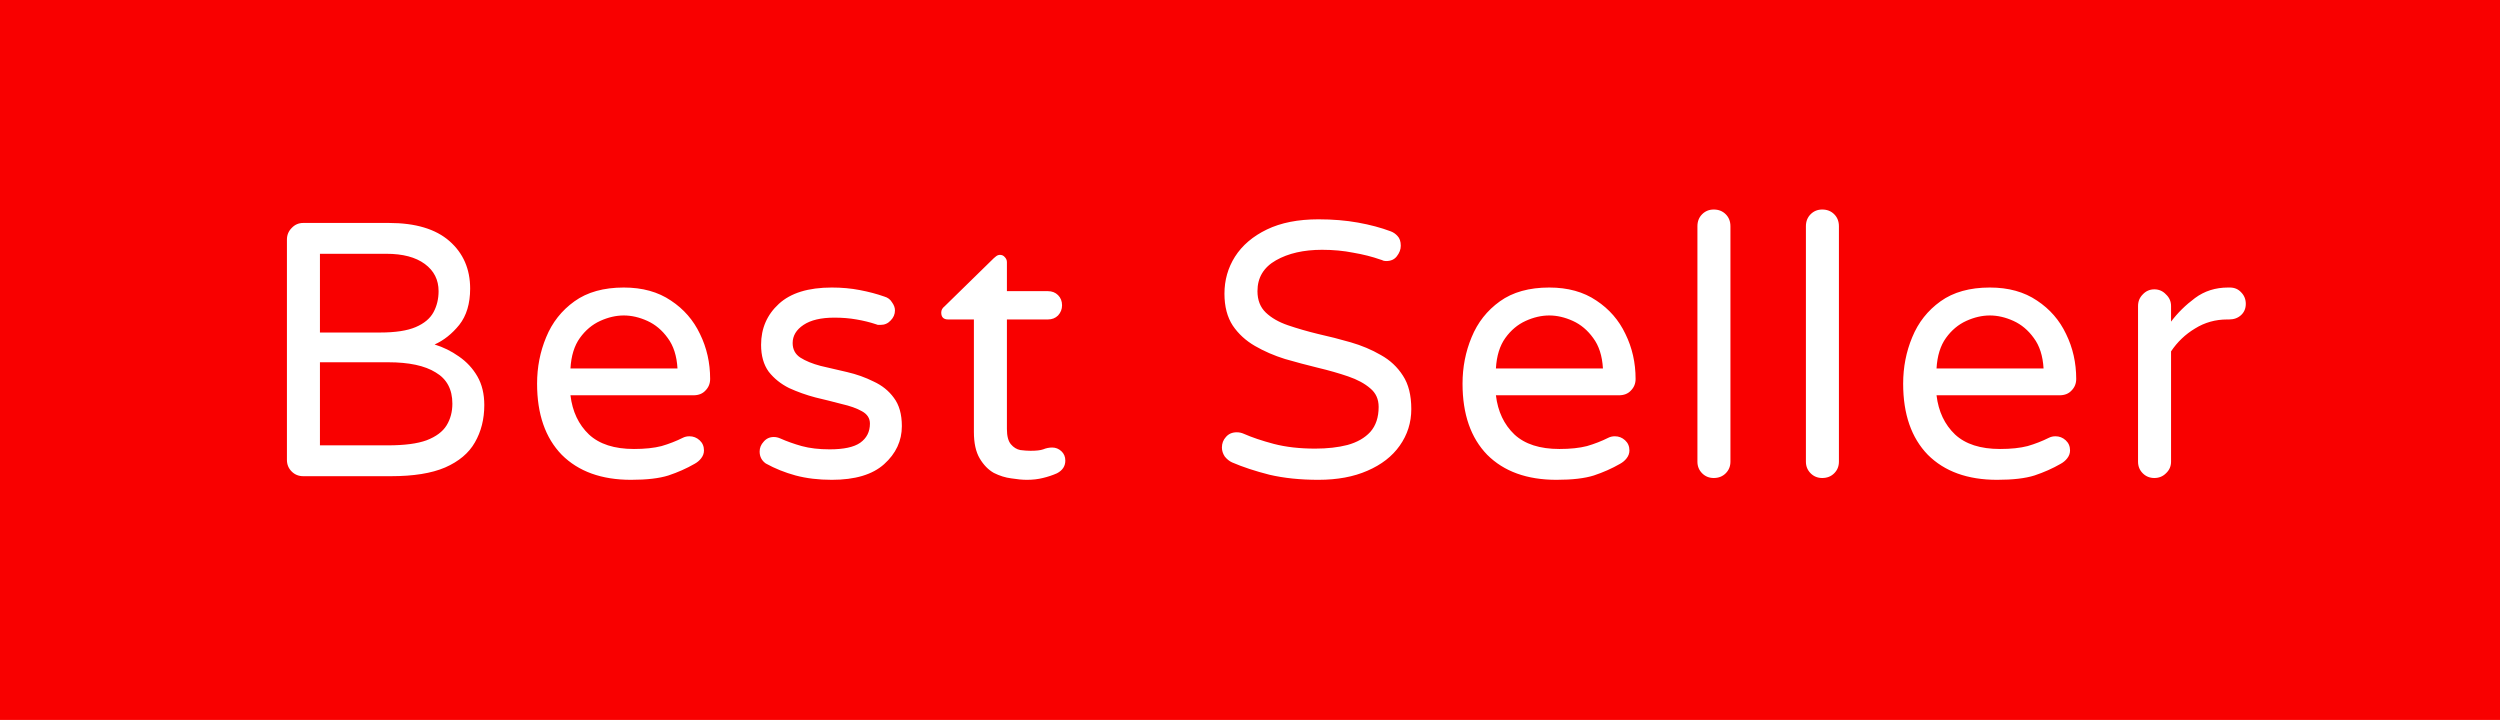 <svg width="441" height="127" viewBox="0 0 441 127" fill="none" xmlns="http://www.w3.org/2000/svg">
<rect width="441" height="127" fill="#F90000"/>
<path d="M53.494 84C52.684 84 52.001 83.723 51.446 83.168C50.892 82.613 50.614 81.931 50.614 81.12V42.272C50.614 41.461 50.892 40.779 51.446 40.224C52.001 39.627 52.684 39.328 53.494 39.328H68.598C73.292 39.328 76.854 40.395 79.286 42.528C81.718 44.661 82.934 47.456 82.934 50.912C82.934 53.557 82.294 55.691 81.014 57.312C79.734 58.891 78.284 60.043 76.662 60.768C78.198 61.237 79.628 61.941 80.95 62.88C82.316 63.819 83.404 64.992 84.214 66.4C85.025 67.808 85.43 69.493 85.43 71.456C85.43 73.931 84.876 76.128 83.766 78.048C82.7 79.925 80.95 81.397 78.518 82.464C76.129 83.488 72.95 84 68.982 84H53.494ZM56.438 58.656H67.062C69.75 58.656 71.841 58.336 73.334 57.696C74.828 57.056 75.873 56.181 76.47 55.072C77.068 53.963 77.366 52.725 77.366 51.36C77.366 49.355 76.556 47.755 74.934 46.56C73.313 45.365 71.052 44.768 68.15 44.768H56.438V58.656ZM56.438 78.56H68.406C71.35 78.56 73.633 78.261 75.254 77.664C76.918 77.024 78.092 76.149 78.774 75.04C79.457 73.931 79.798 72.651 79.798 71.2C79.798 68.683 78.817 66.848 76.854 65.696C74.934 64.501 72.14 63.904 68.47 63.904H56.438V78.56ZM111.317 84.64C106.111 84.64 102.037 83.168 99.093 80.224C96.191 77.237 94.741 73.056 94.741 67.68C94.741 64.779 95.274 62.048 96.341 59.488C97.407 56.885 99.071 54.773 101.333 53.152C103.594 51.531 106.495 50.72 110.037 50.72C113.322 50.72 116.095 51.488 118.357 53.024C120.618 54.517 122.325 56.48 123.477 58.912C124.671 61.344 125.269 63.989 125.269 66.848C125.269 67.659 124.991 68.341 124.437 68.896C123.925 69.451 123.221 69.728 122.325 69.728H100.629C100.97 72.587 102.058 74.891 103.893 76.64C105.727 78.347 108.373 79.2 111.829 79.2C113.749 79.2 115.37 79.029 116.693 78.688C118.015 78.304 119.274 77.813 120.469 77.216C120.81 77.045 121.194 76.96 121.621 76.96C122.303 76.96 122.901 77.195 123.413 77.664C123.925 78.133 124.181 78.731 124.181 79.456C124.181 79.968 124.01 80.437 123.669 80.864C123.37 81.248 122.986 81.568 122.517 81.824C121.109 82.635 119.573 83.317 117.909 83.872C116.287 84.384 114.09 84.64 111.317 84.64ZM100.629 64.992H119.509C119.381 62.773 118.805 60.981 117.781 59.616C116.799 58.251 115.605 57.248 114.197 56.608C112.789 55.968 111.402 55.648 110.037 55.648C108.671 55.648 107.285 55.968 105.877 56.608C104.469 57.248 103.274 58.251 102.293 59.616C101.311 60.981 100.757 62.773 100.629 64.992ZM146.735 84.64C144.388 84.64 142.255 84.384 140.335 83.872C138.457 83.36 136.708 82.656 135.087 81.76C134.361 81.248 133.999 80.544 133.999 79.648C133.999 79.008 134.233 78.432 134.703 77.92C135.172 77.365 135.769 77.088 136.495 77.088C136.879 77.088 137.263 77.173 137.647 77.344C138.799 77.856 140.057 78.304 141.423 78.688C142.831 79.072 144.473 79.264 146.351 79.264C148.825 79.264 150.617 78.88 151.727 78.112C152.879 77.301 153.455 76.171 153.455 74.72C153.455 73.781 152.985 73.056 152.047 72.544C151.151 72.032 149.956 71.605 148.463 71.264C147.012 70.88 145.476 70.496 143.855 70.112C142.233 69.685 140.676 69.131 139.183 68.448C137.732 67.723 136.537 66.763 135.599 65.568C134.703 64.331 134.255 62.752 134.255 60.832C134.255 57.931 135.3 55.52 137.391 53.6C139.481 51.68 142.596 50.72 146.735 50.72C148.484 50.72 150.127 50.869 151.663 51.168C153.241 51.467 154.692 51.851 156.015 52.32C156.612 52.491 157.06 52.832 157.359 53.344C157.7 53.813 157.871 54.283 157.871 54.752C157.871 55.435 157.615 56.032 157.103 56.544C156.633 57.056 156.036 57.312 155.311 57.312C155.14 57.312 154.991 57.312 154.863 57.312C154.735 57.269 154.607 57.227 154.479 57.184C153.455 56.843 152.324 56.565 151.087 56.352C149.892 56.139 148.591 56.032 147.183 56.032C144.836 56.032 143.023 56.459 141.743 57.312C140.463 58.165 139.823 59.232 139.823 60.512C139.823 61.621 140.271 62.475 141.167 63.072C142.105 63.669 143.3 64.16 144.751 64.544C146.244 64.885 147.801 65.248 149.423 65.632C151.087 66.016 152.644 66.571 154.095 67.296C155.588 67.979 156.783 68.939 157.679 70.176C158.617 71.413 159.087 73.077 159.087 75.168C159.087 77.771 158.041 80.011 155.951 81.888C153.903 83.723 150.831 84.64 146.735 84.64ZM181.139 84.64C180.371 84.64 179.453 84.555 178.387 84.384C177.363 84.256 176.339 83.936 175.315 83.424C174.333 82.869 173.501 82.016 172.819 80.864C172.136 79.712 171.795 78.155 171.795 76.192V56.352H167.251C166.44 56.352 166.035 55.947 166.035 55.136C166.035 54.709 166.227 54.347 166.611 54.048L175.315 45.536C175.4 45.451 175.528 45.344 175.699 45.216C175.912 45.045 176.147 44.96 176.403 44.96C176.744 44.96 177.021 45.088 177.235 45.344C177.491 45.6 177.619 45.899 177.619 46.24V51.36H184.851C185.576 51.36 186.173 51.595 186.643 52.064C187.112 52.533 187.347 53.131 187.347 53.856C187.347 54.539 187.112 55.136 186.643 55.648C186.173 56.117 185.576 56.352 184.851 56.352H177.619V75.68C177.619 76.917 177.853 77.813 178.323 78.368C178.792 78.923 179.347 79.264 179.987 79.392C180.669 79.477 181.267 79.52 181.779 79.52C182.803 79.52 183.549 79.435 184.019 79.264C184.531 79.051 185.064 78.944 185.619 78.944C186.216 78.944 186.749 79.157 187.219 79.584C187.688 80.011 187.923 80.565 187.923 81.248C187.923 82.229 187.432 82.976 186.451 83.488C185.683 83.829 184.851 84.107 183.955 84.32C183.101 84.533 182.163 84.64 181.139 84.64ZM232.569 84.64C229.369 84.64 226.489 84.341 223.929 83.744C221.412 83.104 219.215 82.379 217.337 81.568C216.868 81.355 216.441 81.013 216.057 80.544C215.716 80.032 215.545 79.499 215.545 78.944C215.545 78.219 215.78 77.6 216.249 77.088C216.719 76.533 217.359 76.256 218.169 76.256C218.596 76.256 219.001 76.341 219.385 76.512C220.836 77.152 222.607 77.749 224.697 78.304C226.831 78.859 229.263 79.136 231.993 79.136C234.127 79.136 236.025 78.923 237.689 78.496C239.396 78.027 240.74 77.259 241.721 76.192C242.703 75.083 243.193 73.611 243.193 71.776C243.193 70.411 242.703 69.323 241.721 68.512C240.74 67.659 239.439 66.955 237.817 66.4C236.196 65.845 234.404 65.333 232.441 64.864C230.521 64.395 228.601 63.883 226.681 63.328C224.761 62.731 222.991 61.963 221.369 61.024C219.748 60.085 218.447 58.891 217.465 57.44C216.484 55.947 215.993 54.069 215.993 51.808C215.993 49.419 216.612 47.243 217.849 45.28C219.129 43.275 221.007 41.675 223.481 40.48C225.956 39.285 228.985 38.688 232.569 38.688C235.087 38.688 237.412 38.88 239.545 39.264C241.679 39.648 243.599 40.16 245.305 40.8C245.775 40.971 246.18 41.248 246.521 41.632C246.905 42.016 247.097 42.592 247.097 43.36C247.097 44 246.863 44.619 246.393 45.216C245.967 45.771 245.348 46.048 244.537 46.048C244.367 46.048 244.196 46.027 244.025 45.984C243.855 45.899 243.684 45.835 243.513 45.792C242.063 45.28 240.463 44.875 238.713 44.576C237.007 44.235 235.172 44.064 233.209 44.064C229.967 44.064 227.257 44.683 225.081 45.92C222.905 47.157 221.817 48.971 221.817 51.36C221.817 52.939 222.308 54.197 223.289 55.136C224.271 56.075 225.572 56.821 227.193 57.376C228.815 57.931 230.585 58.443 232.505 58.912C234.425 59.339 236.345 59.829 238.265 60.384C240.185 60.939 241.956 61.685 243.577 62.624C245.199 63.52 246.5 64.736 247.481 66.272C248.463 67.765 248.953 69.728 248.953 72.16C248.953 74.549 248.271 76.704 246.905 78.624C245.583 80.501 243.684 81.973 241.209 83.04C238.777 84.107 235.897 84.64 232.569 84.64ZM274.567 84.64C269.361 84.64 265.287 83.168 262.343 80.224C259.441 77.237 257.991 73.056 257.991 67.68C257.991 64.779 258.524 62.048 259.591 59.488C260.657 56.885 262.321 54.773 264.583 53.152C266.844 51.531 269.745 50.72 273.287 50.72C276.572 50.72 279.345 51.488 281.607 53.024C283.868 54.517 285.575 56.48 286.727 58.912C287.921 61.344 288.519 63.989 288.519 66.848C288.519 67.659 288.241 68.341 287.687 68.896C287.175 69.451 286.471 69.728 285.575 69.728H263.879C264.22 72.587 265.308 74.891 267.143 76.64C268.977 78.347 271.623 79.2 275.079 79.2C276.999 79.2 278.62 79.029 279.943 78.688C281.265 78.304 282.524 77.813 283.719 77.216C284.06 77.045 284.444 76.96 284.871 76.96C285.553 76.96 286.151 77.195 286.663 77.664C287.175 78.133 287.431 78.731 287.431 79.456C287.431 79.968 287.26 80.437 286.919 80.864C286.62 81.248 286.236 81.568 285.767 81.824C284.359 82.635 282.823 83.317 281.159 83.872C279.537 84.384 277.34 84.64 274.567 84.64ZM263.879 64.992H282.759C282.631 62.773 282.055 60.981 281.031 59.616C280.049 58.251 278.855 57.248 277.447 56.608C276.039 55.968 274.652 55.648 273.287 55.648C271.921 55.648 270.535 55.968 269.127 56.608C267.719 57.248 266.524 58.251 265.543 59.616C264.561 60.981 264.007 62.773 263.879 64.992ZM302.305 84.32C301.494 84.32 300.811 84.043 300.257 83.488C299.702 82.933 299.425 82.251 299.425 81.44V39.904C299.425 39.051 299.702 38.347 300.257 37.792C300.811 37.237 301.494 36.96 302.305 36.96C303.158 36.96 303.862 37.237 304.417 37.792C304.971 38.347 305.249 39.051 305.249 39.904V81.44C305.249 82.251 304.971 82.933 304.417 83.488C303.862 84.043 303.158 84.32 302.305 84.32ZM321.442 84.32C320.632 84.32 319.949 84.043 319.394 83.488C318.84 82.933 318.562 82.251 318.562 81.44V39.904C318.562 39.051 318.84 38.347 319.394 37.792C319.949 37.237 320.632 36.96 321.442 36.96C322.296 36.96 323 37.237 323.554 37.792C324.109 38.347 324.386 39.051 324.386 39.904V81.44C324.386 82.251 324.109 82.933 323.554 83.488C323 84.043 322.296 84.32 321.442 84.32ZM352.292 84.64C347.086 84.64 343.012 83.168 340.068 80.224C337.166 77.237 335.716 73.056 335.716 67.68C335.716 64.779 336.249 62.048 337.316 59.488C338.382 56.885 340.046 54.773 342.308 53.152C344.569 51.531 347.47 50.72 351.012 50.72C354.297 50.72 357.07 51.488 359.332 53.024C361.593 54.517 363.3 56.48 364.452 58.912C365.646 61.344 366.244 63.989 366.244 66.848C366.244 67.659 365.966 68.341 365.412 68.896C364.9 69.451 364.196 69.728 363.3 69.728H341.604C341.945 72.587 343.033 74.891 344.868 76.64C346.702 78.347 349.348 79.2 352.804 79.2C354.724 79.2 356.345 79.029 357.668 78.688C358.99 78.304 360.249 77.813 361.444 77.216C361.785 77.045 362.169 76.96 362.596 76.96C363.278 76.96 363.876 77.195 364.388 77.664C364.9 78.133 365.156 78.731 365.156 79.456C365.156 79.968 364.985 80.437 364.644 80.864C364.345 81.248 363.961 81.568 363.492 81.824C362.084 82.635 360.548 83.317 358.884 83.872C357.262 84.384 355.065 84.64 352.292 84.64ZM341.604 64.992H360.484C360.356 62.773 359.78 60.981 358.756 59.616C357.774 58.251 356.58 57.248 355.172 56.608C353.764 55.968 352.377 55.648 351.012 55.648C349.646 55.648 348.26 55.968 346.852 56.608C345.444 57.248 344.249 58.251 343.268 59.616C342.286 60.981 341.732 62.773 341.604 64.992ZM380.03 84.32C379.219 84.32 378.536 84.043 377.982 83.488C377.427 82.933 377.15 82.251 377.15 81.44V53.984C377.15 53.173 377.427 52.491 377.982 51.936C378.536 51.339 379.219 51.04 380.03 51.04C380.84 51.04 381.523 51.339 382.078 51.936C382.675 52.491 382.974 53.173 382.974 53.984V56.736C384.126 55.2 385.534 53.813 387.198 52.576C388.862 51.339 390.803 50.72 393.022 50.72H393.342C394.152 50.72 394.814 50.997 395.326 51.552C395.88 52.107 396.158 52.789 396.158 53.6C396.158 54.411 395.88 55.072 395.326 55.584C394.771 56.096 394.067 56.352 393.214 56.352H392.894C390.803 56.352 388.904 56.885 387.198 57.952C385.491 58.976 384.083 60.32 382.974 61.984V81.44C382.974 82.251 382.675 82.933 382.078 83.488C381.523 84.043 380.84 84.32 380.03 84.32Z" fill="white"/>
</svg>
